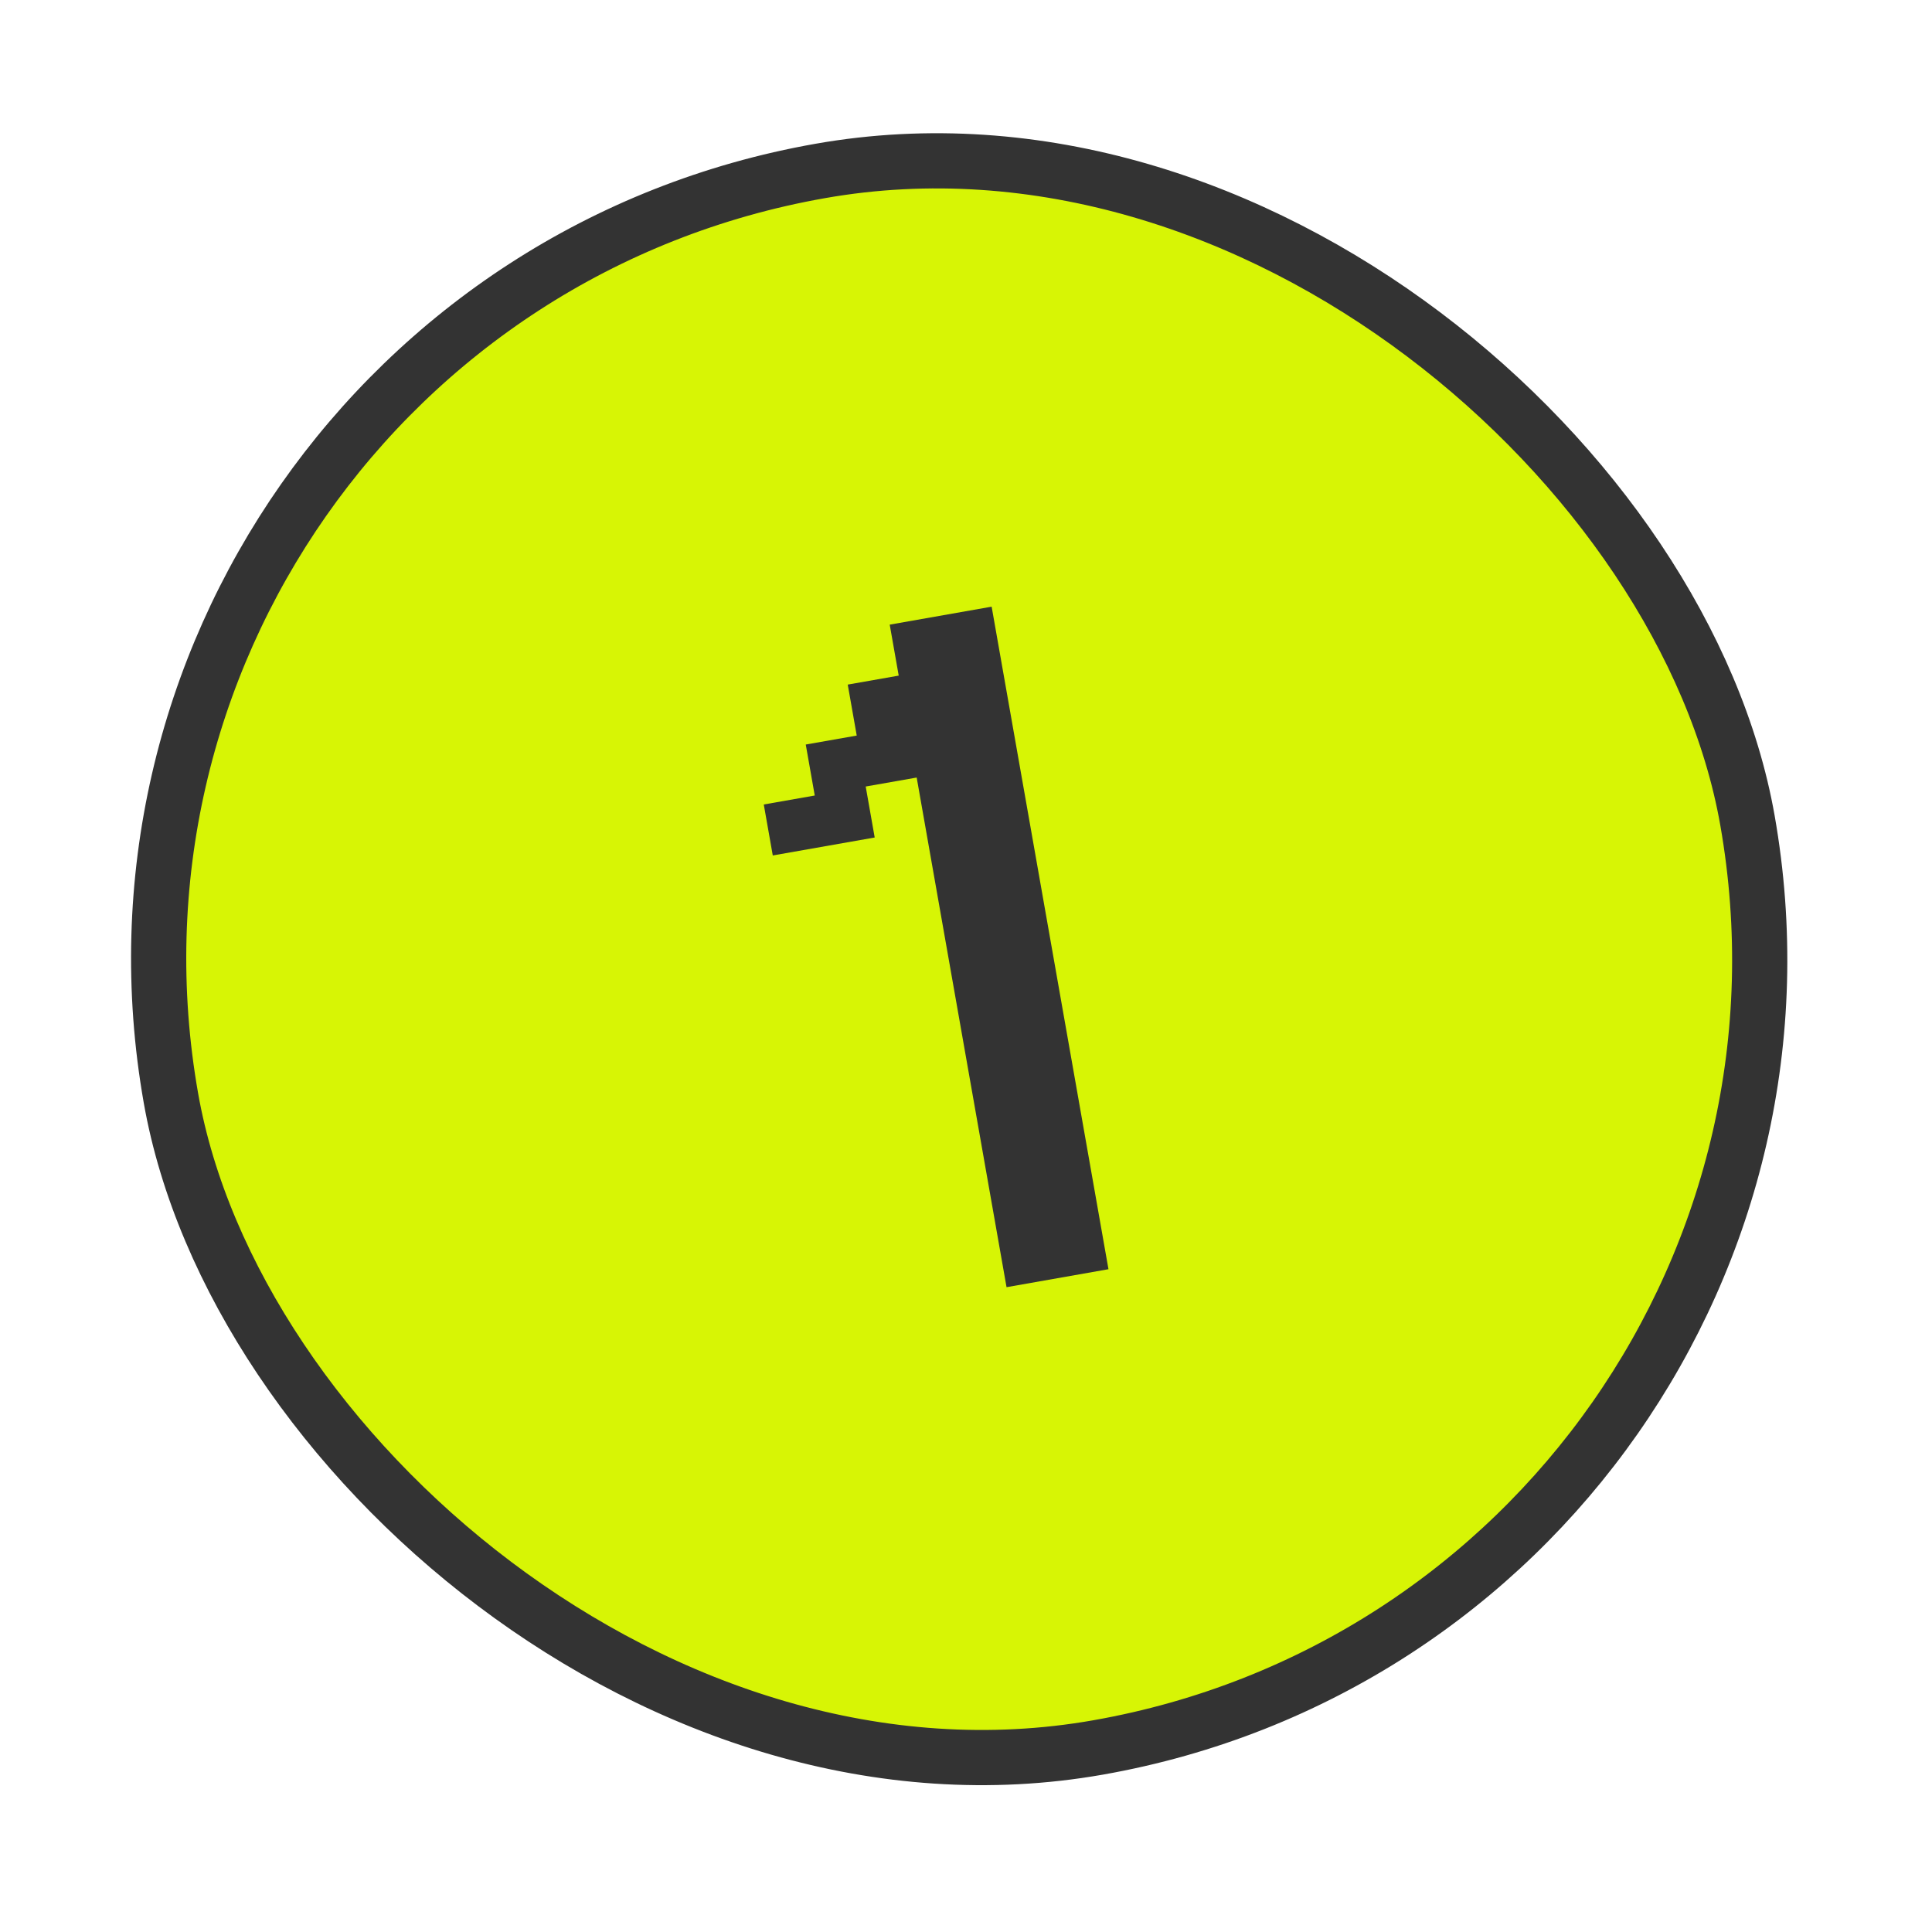 <?xml version="1.0" encoding="UTF-8"?> <svg xmlns="http://www.w3.org/2000/svg" width="70" height="70" viewBox="0 0 70 70" fill="none"> <rect x="1.158" y="11.23" width="58" height="58" rx="29" transform="rotate(-10 1.158 11.23)" fill="#D7F505"></rect> <path d="M36.469 46.637C35.926 43.559 34.841 37.404 33.213 28.172C33.213 28.172 32.597 28.28 31.366 28.497C31.366 28.497 31.475 29.113 31.692 30.344C31.076 30.452 29.846 30.669 27.999 30.995C27.999 30.995 27.89 30.379 27.673 29.148C27.673 29.148 28.289 29.04 29.52 28.823C29.52 28.823 29.411 28.207 29.194 26.976C29.194 26.976 29.81 26.868 31.041 26.651C31.041 26.651 30.932 26.035 30.715 24.804C30.715 24.804 31.331 24.695 32.562 24.479C32.562 24.479 32.453 23.863 32.236 22.632C32.852 22.523 34.083 22.306 35.929 21.981C36.58 25.674 37.991 33.675 40.162 45.986C39.546 46.094 38.315 46.311 36.469 46.637Z" fill="#333333"></path> <rect x="1.158" y="11.23" width="58" height="58" rx="29" transform="rotate(-10 1.158 11.23)" stroke="#333333" stroke-width="2"></rect> </svg> 